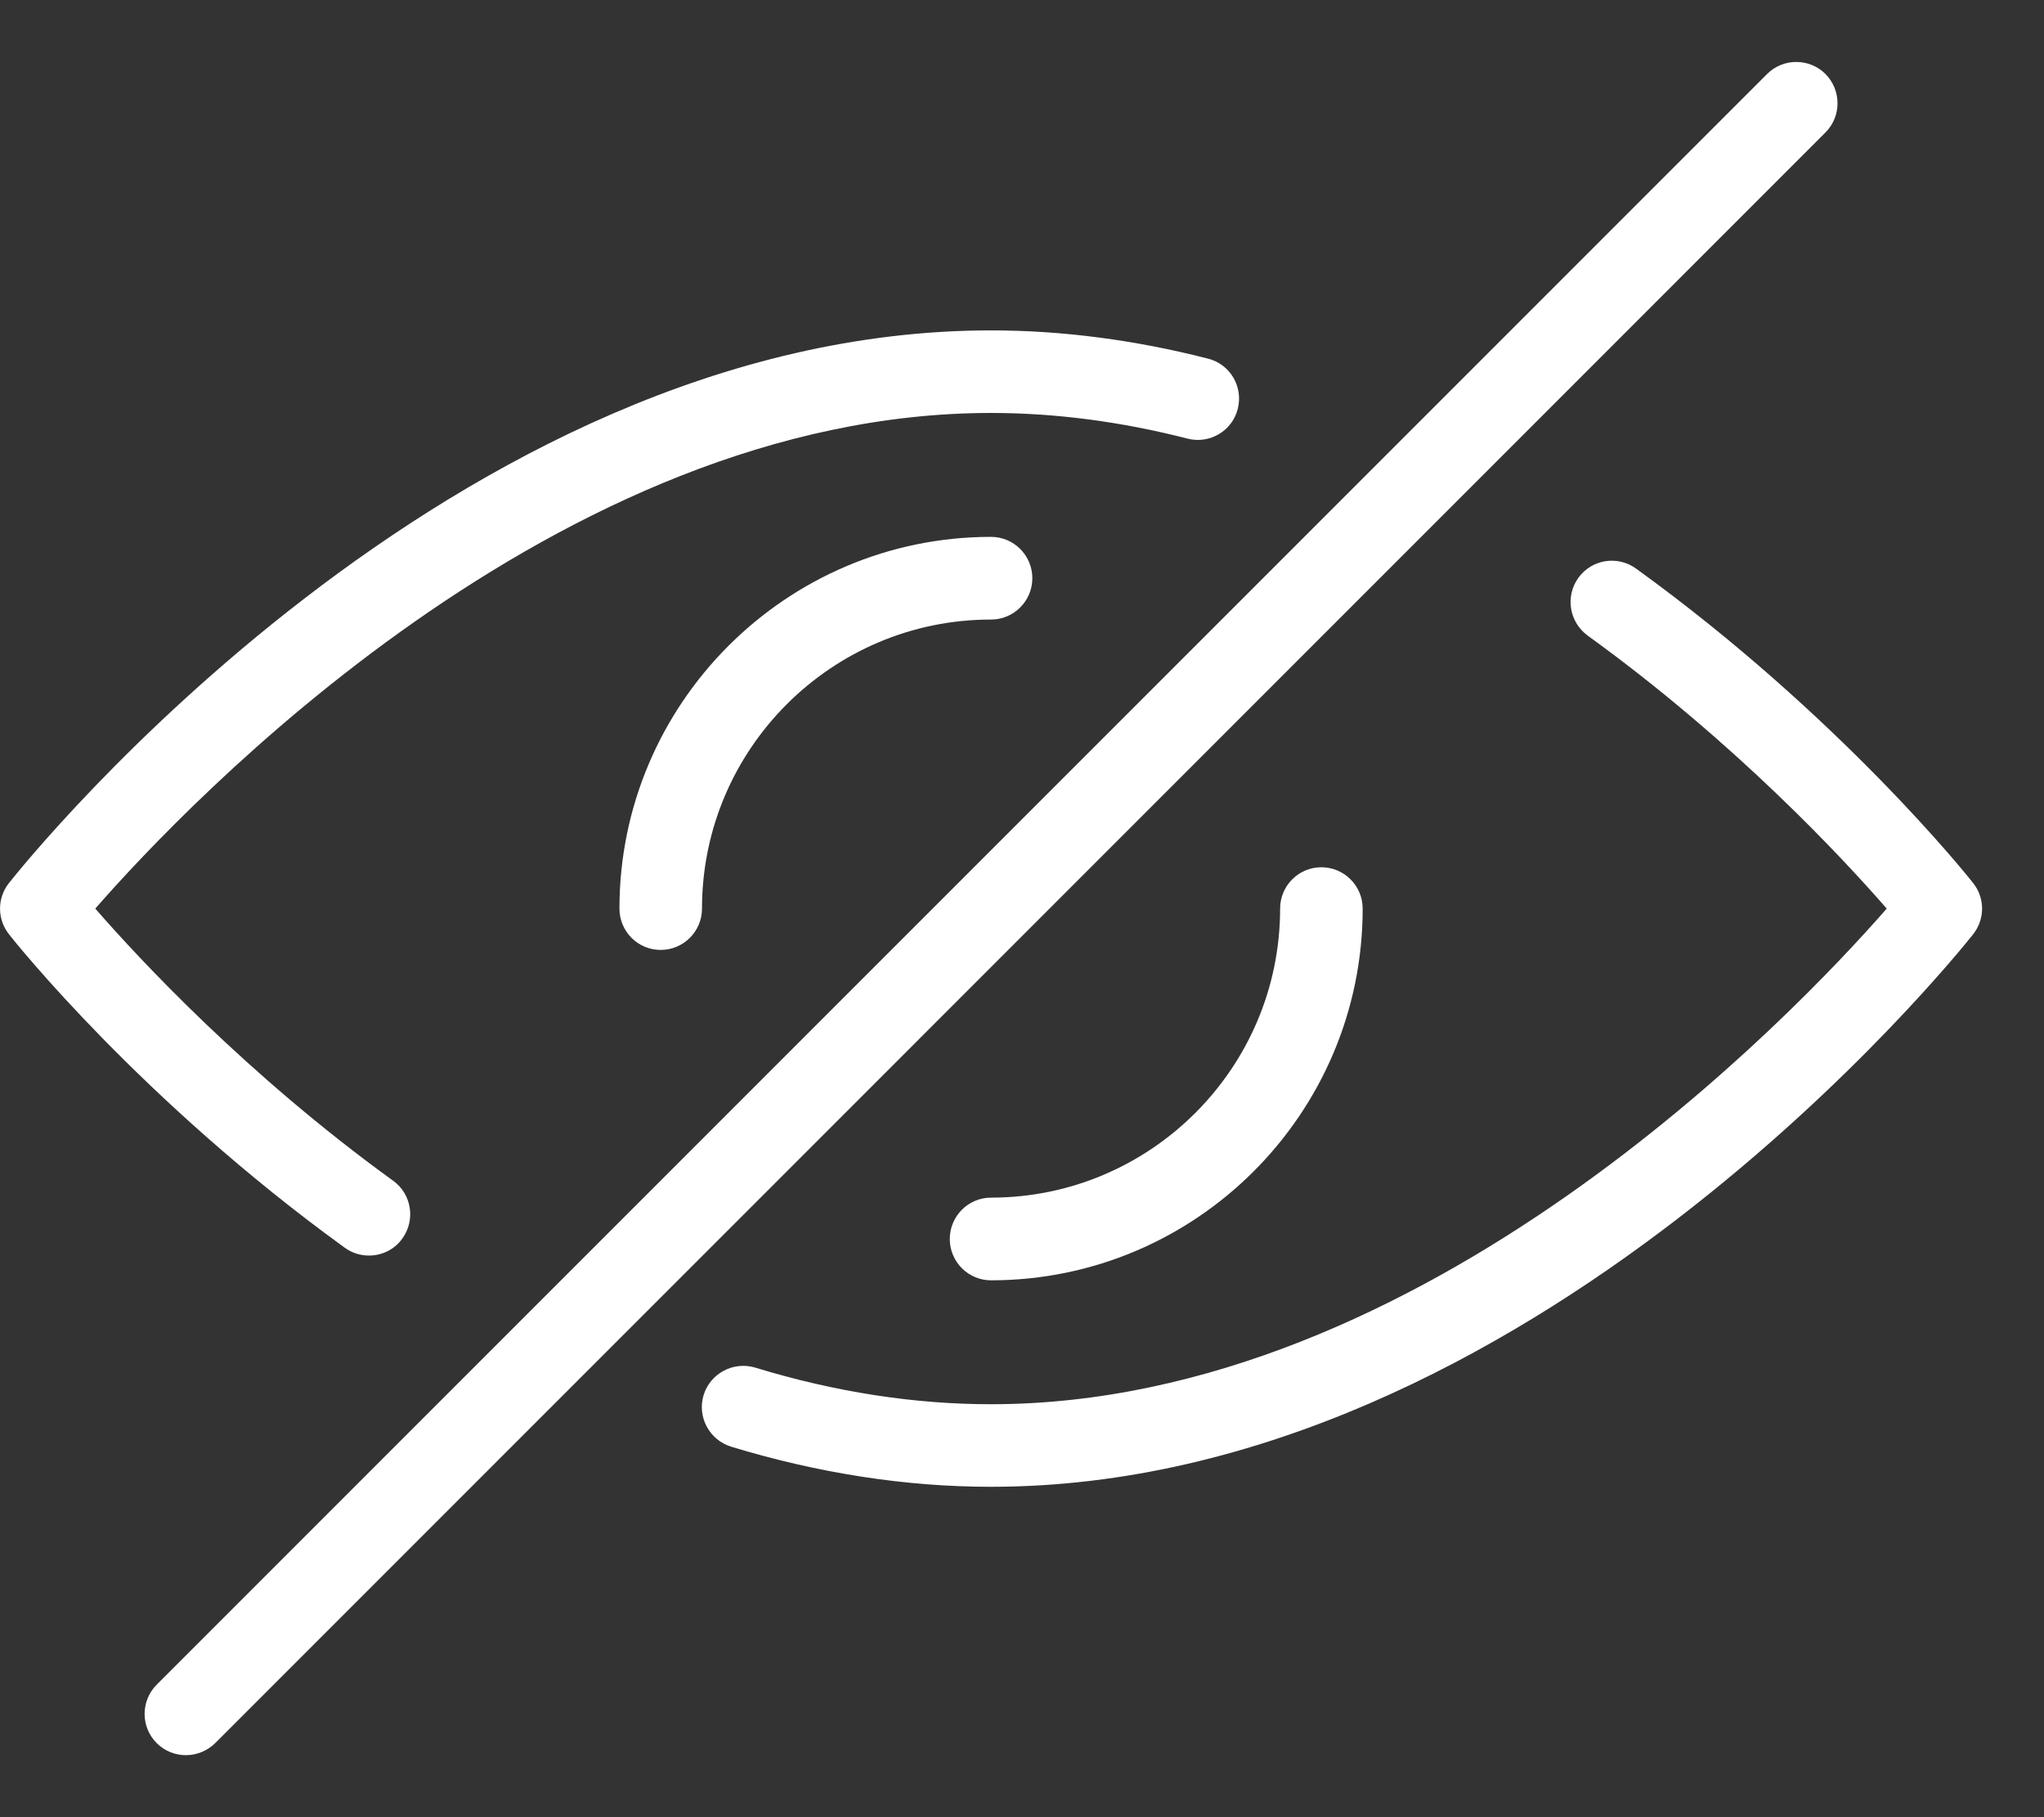 <?xml version="1.0" encoding="UTF-8"?>
<svg width="18px" height="16px" viewBox="0 0 18 16" version="1.1" xmlns="http://www.w3.org/2000/svg" xmlns:xlink="http://www.w3.org/1999/xlink">
    <rect x="0" y="0" width="18" height="16" fill="#333333" stroke="none"/>
    <title>hide</title>
    <g id="Final" stroke="none" stroke-width="1" fill="none" fill-rule="evenodd">
        <g id="Inventec-Mobile-Promoclean-2" transform="translate(-25, -4803)" fill="#FFFFFF" fill-rule="nonzero">
            <g id="hide" transform="translate(25, 4803)">
                <path d="M17.376,7.775 C17.329,7.715 16.202,6.303 14.407,5.006 C14.244,4.888 14.017,4.925 13.9,5.087 C13.782,5.25 13.819,5.477 13.981,5.596 C15.279,6.534 16.228,7.556 16.615,8 C15.807,8.924 12.543,12.364 8.727,12.364 C8.049,12.364 7.351,12.256 6.649,12.041 C6.457,11.985 6.255,12.092 6.196,12.284 C6.138,12.476 6.247,12.679 6.439,12.738 C7.208,12.972 7.978,13.091 8.727,13.091 C13.468,13.091 17.219,8.424 17.376,8.226 C17.481,8.093 17.481,7.907 17.376,7.775 Z" id="Path"></path>
                <path d="M3.249,11.055 C3.361,11.055 3.473,11.004 3.543,10.905 C3.661,10.742 3.625,10.514 3.463,10.397 C2.17,9.461 1.225,8.443 0.839,8 C1.647,7.076 4.911,3.636 8.727,3.636 C9.292,3.636 9.874,3.712 10.458,3.862 C10.653,3.912 10.852,3.794 10.9,3.6 C10.95,3.405 10.833,3.207 10.639,3.158 C9.996,2.993 9.352,2.909 8.727,2.909 C3.986,2.909 0.236,7.576 0.079,7.775 C-0.026,7.907 -0.026,8.093 0.079,8.226 C0.125,8.286 1.248,9.692 3.036,10.986 C3.1,11.033 3.175,11.055 3.249,11.055 Z" id="Path"></path>
                <path d="M5.455,8 C5.455,8.201 5.617,8.364 5.818,8.364 C6.019,8.364 6.182,8.201 6.182,8 C6.182,6.596 7.324,5.455 8.727,5.455 C8.928,5.455 9.091,5.292 9.091,5.091 C9.091,4.89 8.928,4.727 8.727,4.727 C6.923,4.727 5.455,6.196 5.455,8 Z" id="Path"></path>
                <path d="M11.273,8 C11.273,9.404 10.131,10.545 8.727,10.545 C8.527,10.545 8.364,10.708 8.364,10.909 C8.364,11.11 8.527,11.273 8.727,11.273 C10.532,11.273 12,9.805 12,8 C12,7.799 11.837,7.636 11.636,7.636 C11.436,7.636 11.273,7.799 11.273,8 Z" id="Path"></path>
                <path d="M16.076,0.652 C15.934,0.51 15.703,0.51 15.561,0.652 L1.38,14.833 C1.238,14.976 1.238,15.206 1.38,15.348 C1.451,15.419 1.544,15.454 1.637,15.454 C1.73,15.454 1.823,15.418 1.895,15.348 L16.076,1.166 C16.217,1.024 16.217,0.795 16.076,0.652 Z" id="Path"></path>
            </g>
        </g>
    </g>
</svg>